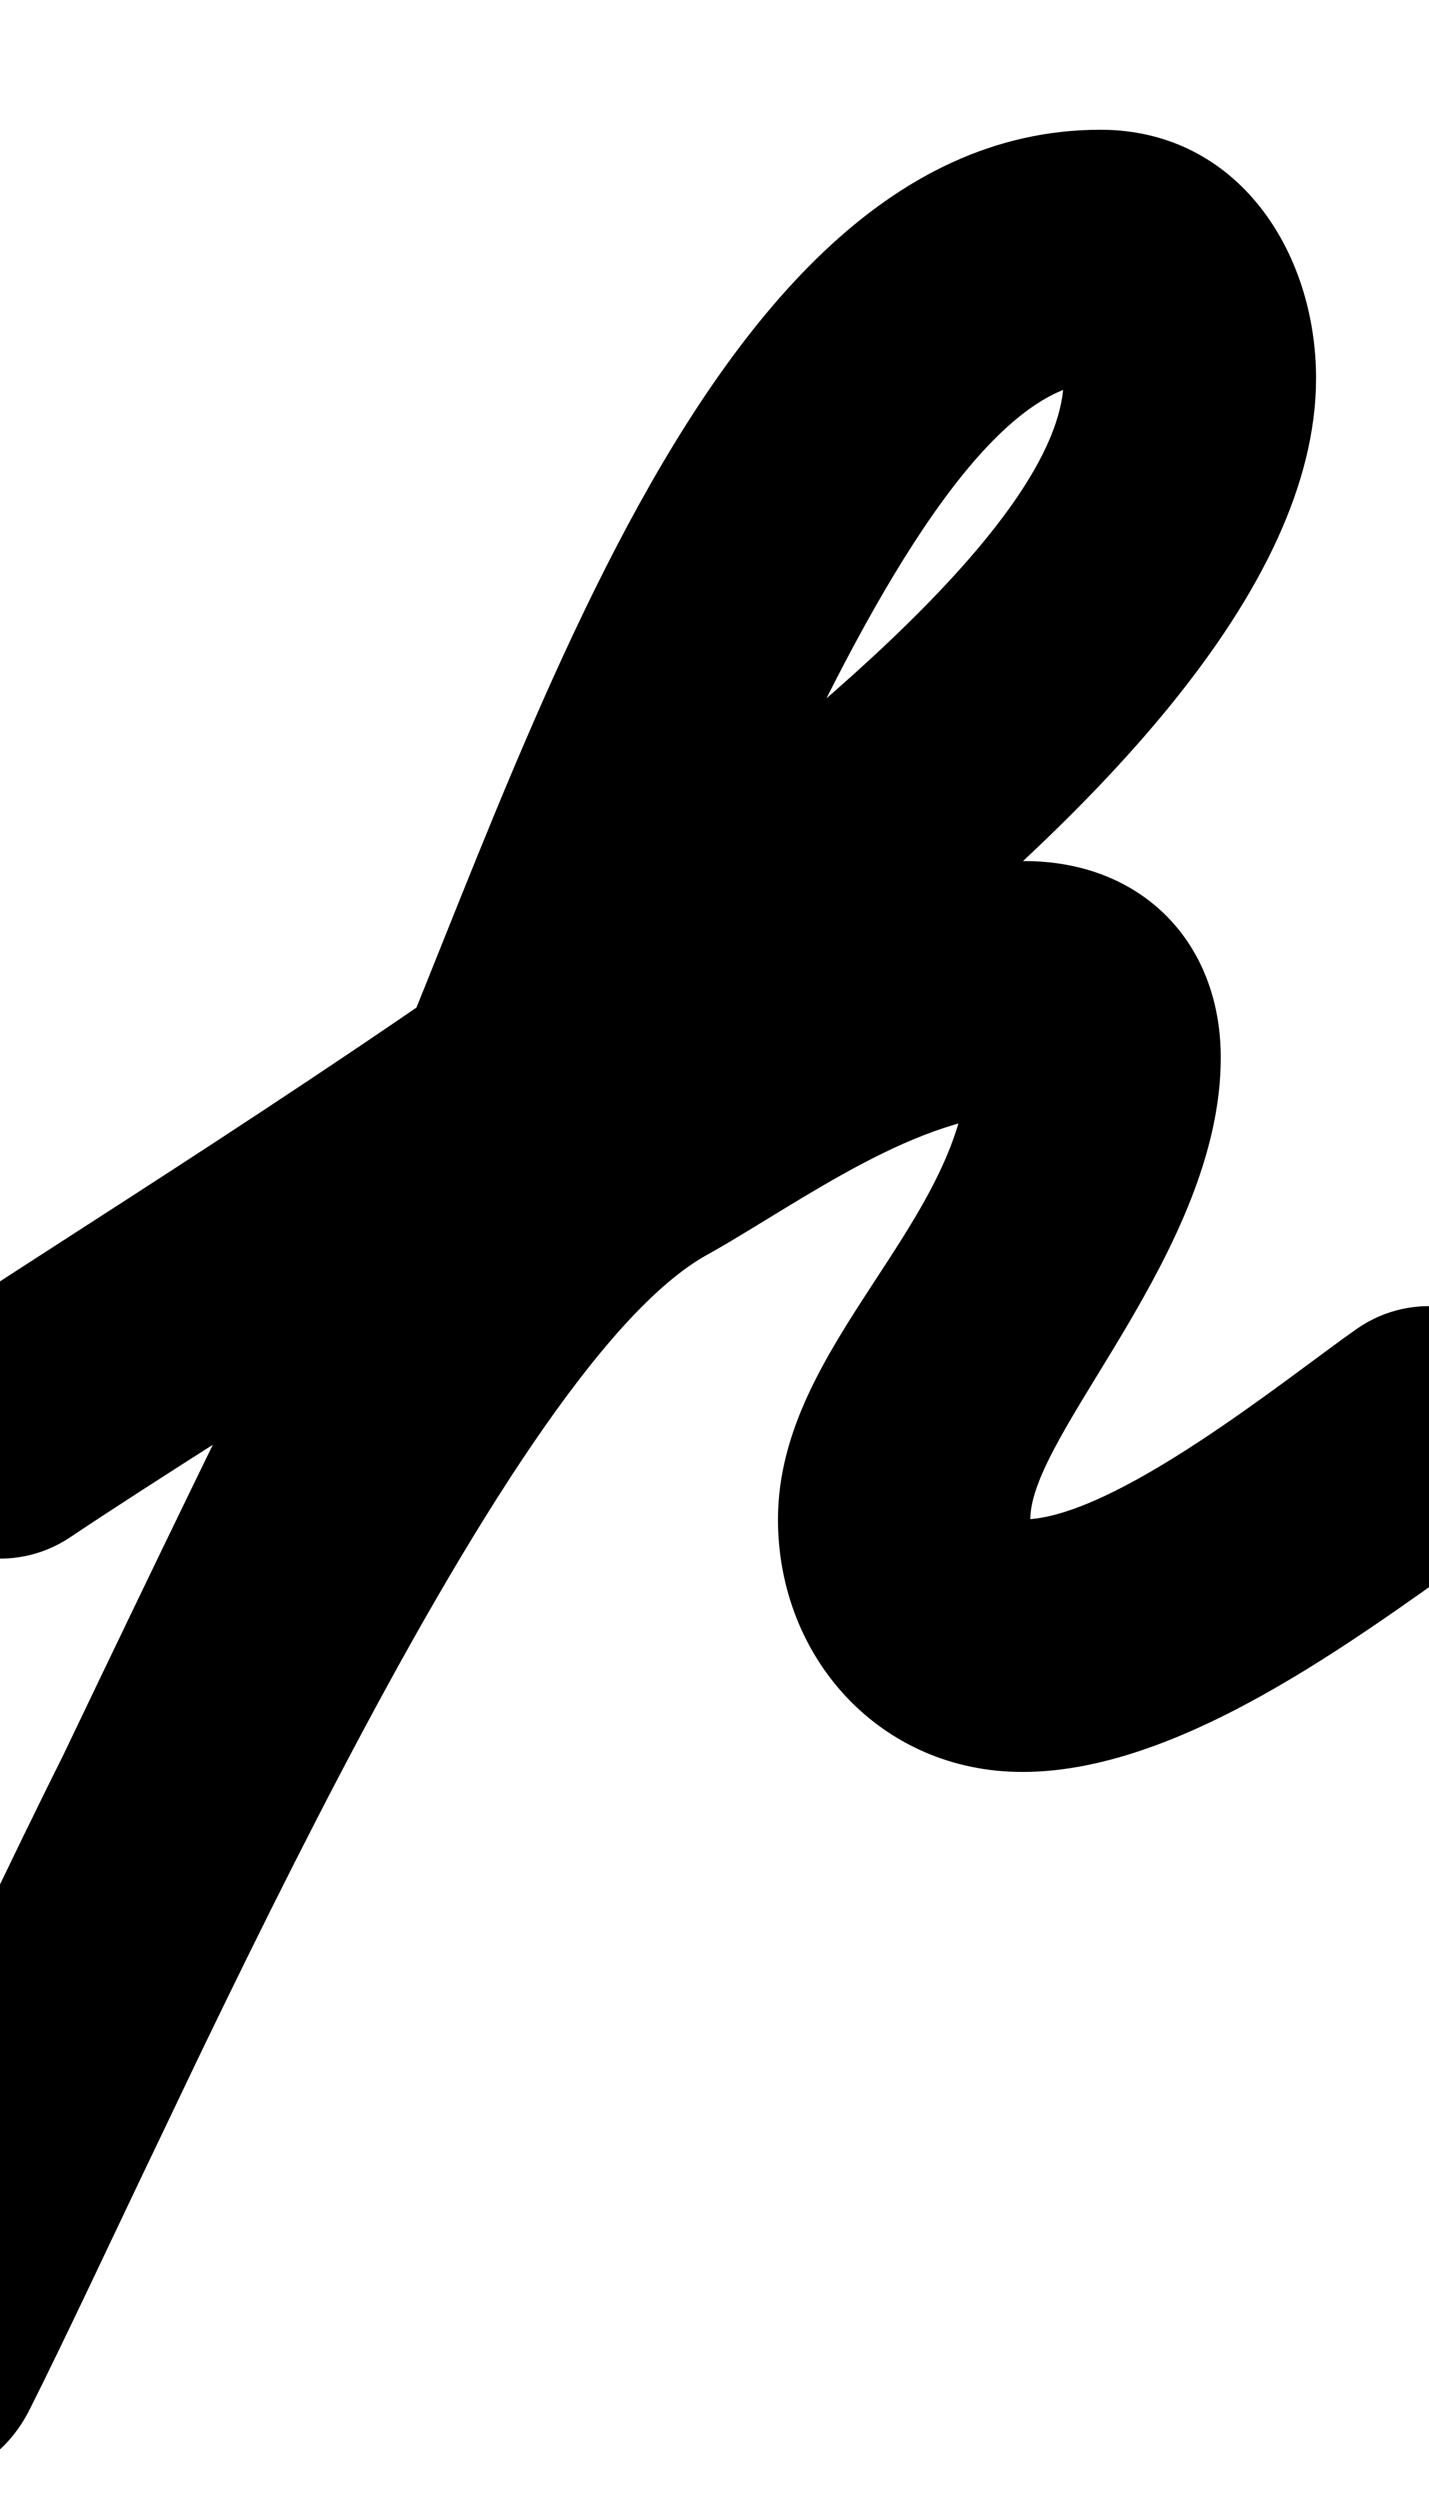 <?xml version="1.0" encoding="UTF-8"?>
<svg xmlns="http://www.w3.org/2000/svg" xmlns:inkscape="http://www.inkscape.org/namespaces/inkscape" xmlns:sodipodi="http://sodipodi.sourceforge.net/DTD/sodipodi-0.dtd" xmlns:svg="http://www.w3.org/2000/svg" version="1.1" viewBox="0 -350 572 1000">
    <sodipodi:namedview pagecolor="#ffffff" bordercolor="#666666" borderopacity="1.0" showgrid="true">
        <inkscape:grid id="grid№1" type="xygrid" dotted="false" enabled="true" visible="true" empspacing="10" />
        <sodipodi:guide id="baseline" position="0.00,350.00" orientation="0.00,1.00" />
    </sodipodi:namedview>
    <g id="glyph">
        <path d="M 28.101 264.959C 28.101 264.959 28.101 264.959 28.101 264.959C 168.399 170.997 526.793 -29.245 526.793 -198.7C 526.793 -249.335 495.41 -298.093 440.469 -298.093C 270.093 -298.093 197.892 1.295 130.831 135.416C 59.072 278.934 -8.644 424.568 -78.603 568.984C -93.168 599.05 -78.042 625.152 -55.519 636.277C -32.995 647.402 -3.075 643.55 11.95 613.711C 66.849 504.677 198.821 197.108 283.865 151.505C 283.867 151.504 284.142 151.352 284.417 151.2C 284.692 151.049 284.966 150.897 284.968 150.896C 321.364 130.193 367.835 95.464 410.083 95.464C 410.087 95.464 407.474 95.238 403.498 93.212C 397.942 90.381 393.345 85.922 390.327 80.466C 388.049 76.349 387.647 72.831 387.647 73.115C 387.647 138.298 311.407 187.075 311.407 257.821C 311.407 313.29 352.533 358.843 409.242 358.843C 475.591 358.843 549.467 300.427 600.966 264.367C 623.812 248.37 629.364 216.881 613.367 194.034C 597.37 171.188 565.881 165.636 543.034 181.633C 515.046 201.23 445.83 257.843 409.242 257.843C 407.596 257.843 410.661 258.629 411.464 259.231C 414.369 261.41 412.407 261.08 412.407 257.821C 412.407 223.315 488.647 150.212 488.647 73.115C 488.647 26.527 456.619 -5.536 410.083 -5.536C 346.12 -5.536 288.793 32.524 235.032 63.104C 235.029 63.106 235.306 62.953 235.583 62.8C 235.86 62.647 236.137 62.494 236.135 62.495C 111.101 129.542 -9.333 431.394 -78.26 568.289C -93.285 598.129 -77.929 624.344 -55.176 635.582C -32.423 646.821 -2.272 643.083 12.293 613.016C 82.068 468.981 149.599 323.724 221.169 180.584C 263.219 96.484 358.504 -197.093 440.469 -197.093C 441.034 -197.093 439.322 -197.019 437.335 -197.357C 435.701 -197.635 434.107 -198.122 432.598 -198.807C 429.274 -200.318 426.893 -202.452 425.037 -205.539C 423.856 -207.504 425.793 -200.993 425.793 -198.7C 425.793 -98.052 76.047 111.29 -28.101 181.041C -51.275 196.561 -57.479 227.928 -41.959 251.101C -26.439 274.275 4.928 280.479 28.101 264.959Z" />
    </g>
</svg>
